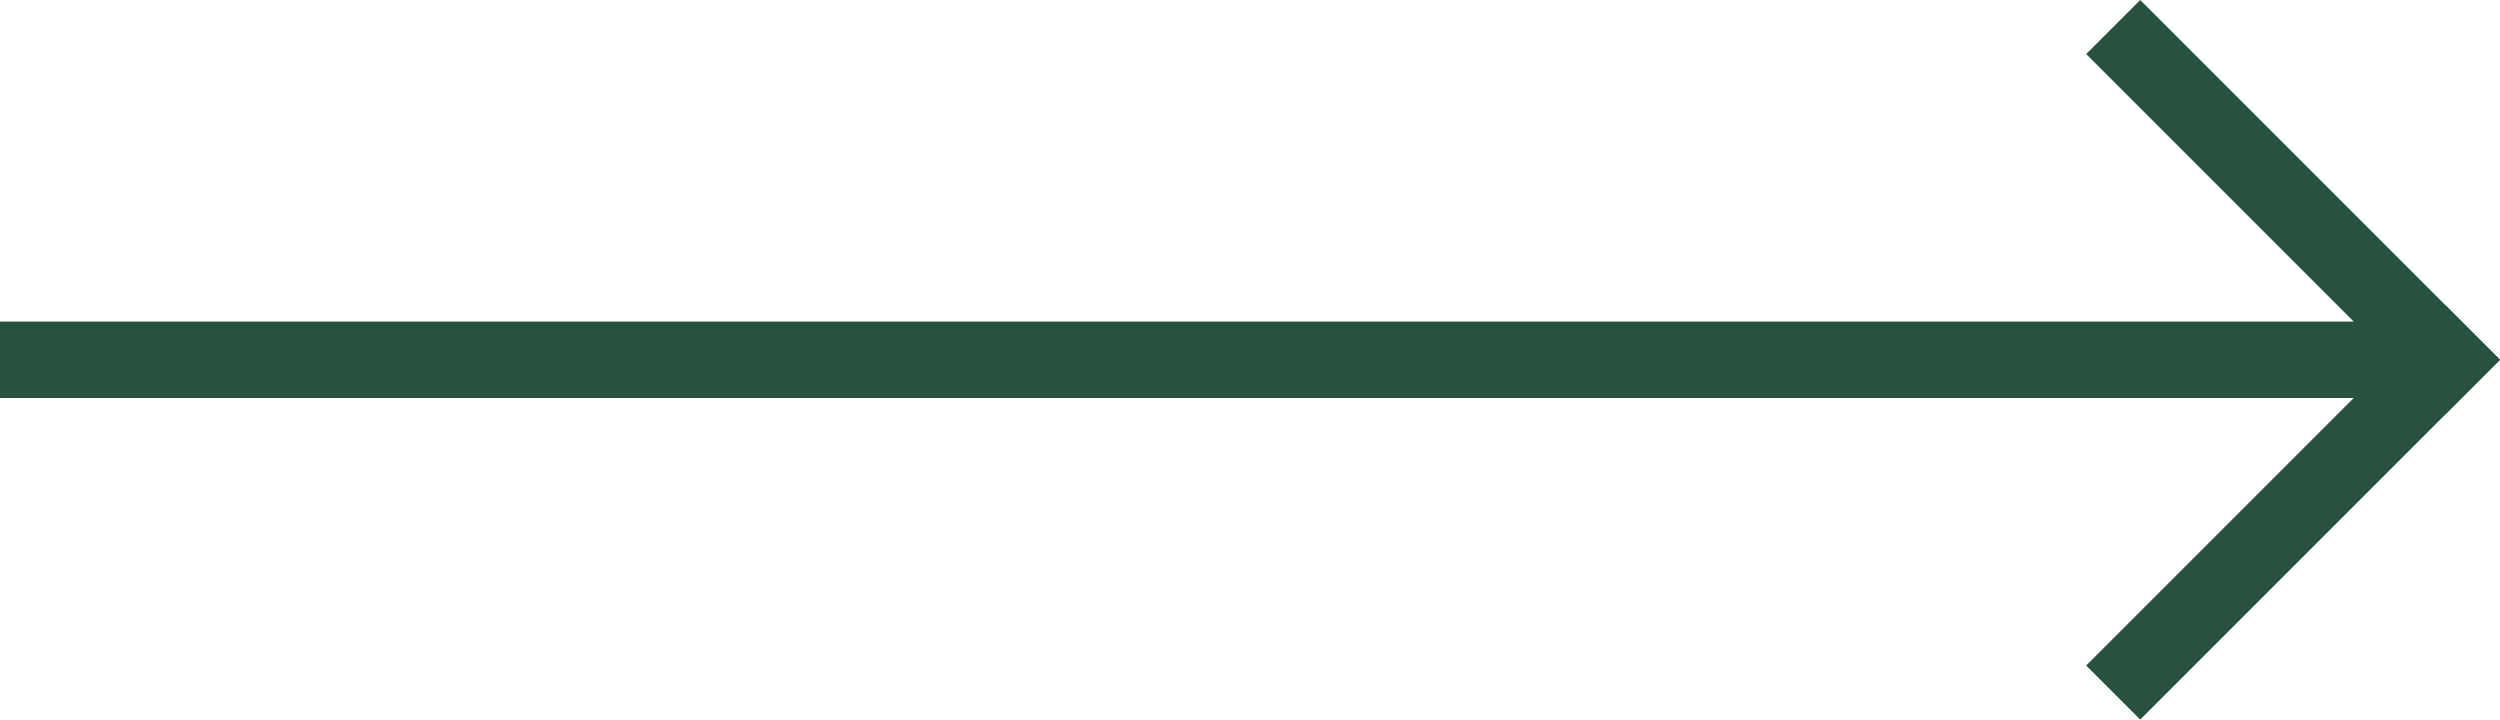 <svg xmlns="http://www.w3.org/2000/svg" width="32.707" height="9.414" viewBox="0 0 32.707 9.414"><g transform="translate(-365.5 -1153.793)"><line x2="32" transform="translate(365.5 1158.5)" fill="none" stroke="#285240" stroke-width="1"/><line x2="4" y2="4" transform="translate(393.5 1154.5)" fill="none" stroke="#285240" stroke-linecap="square" stroke-width="1"/><line x2="4" y2="4" transform="translate(397.5 1158.5) rotate(90)" fill="none" stroke="#285240" stroke-linecap="square" stroke-width="1"/></g></svg>